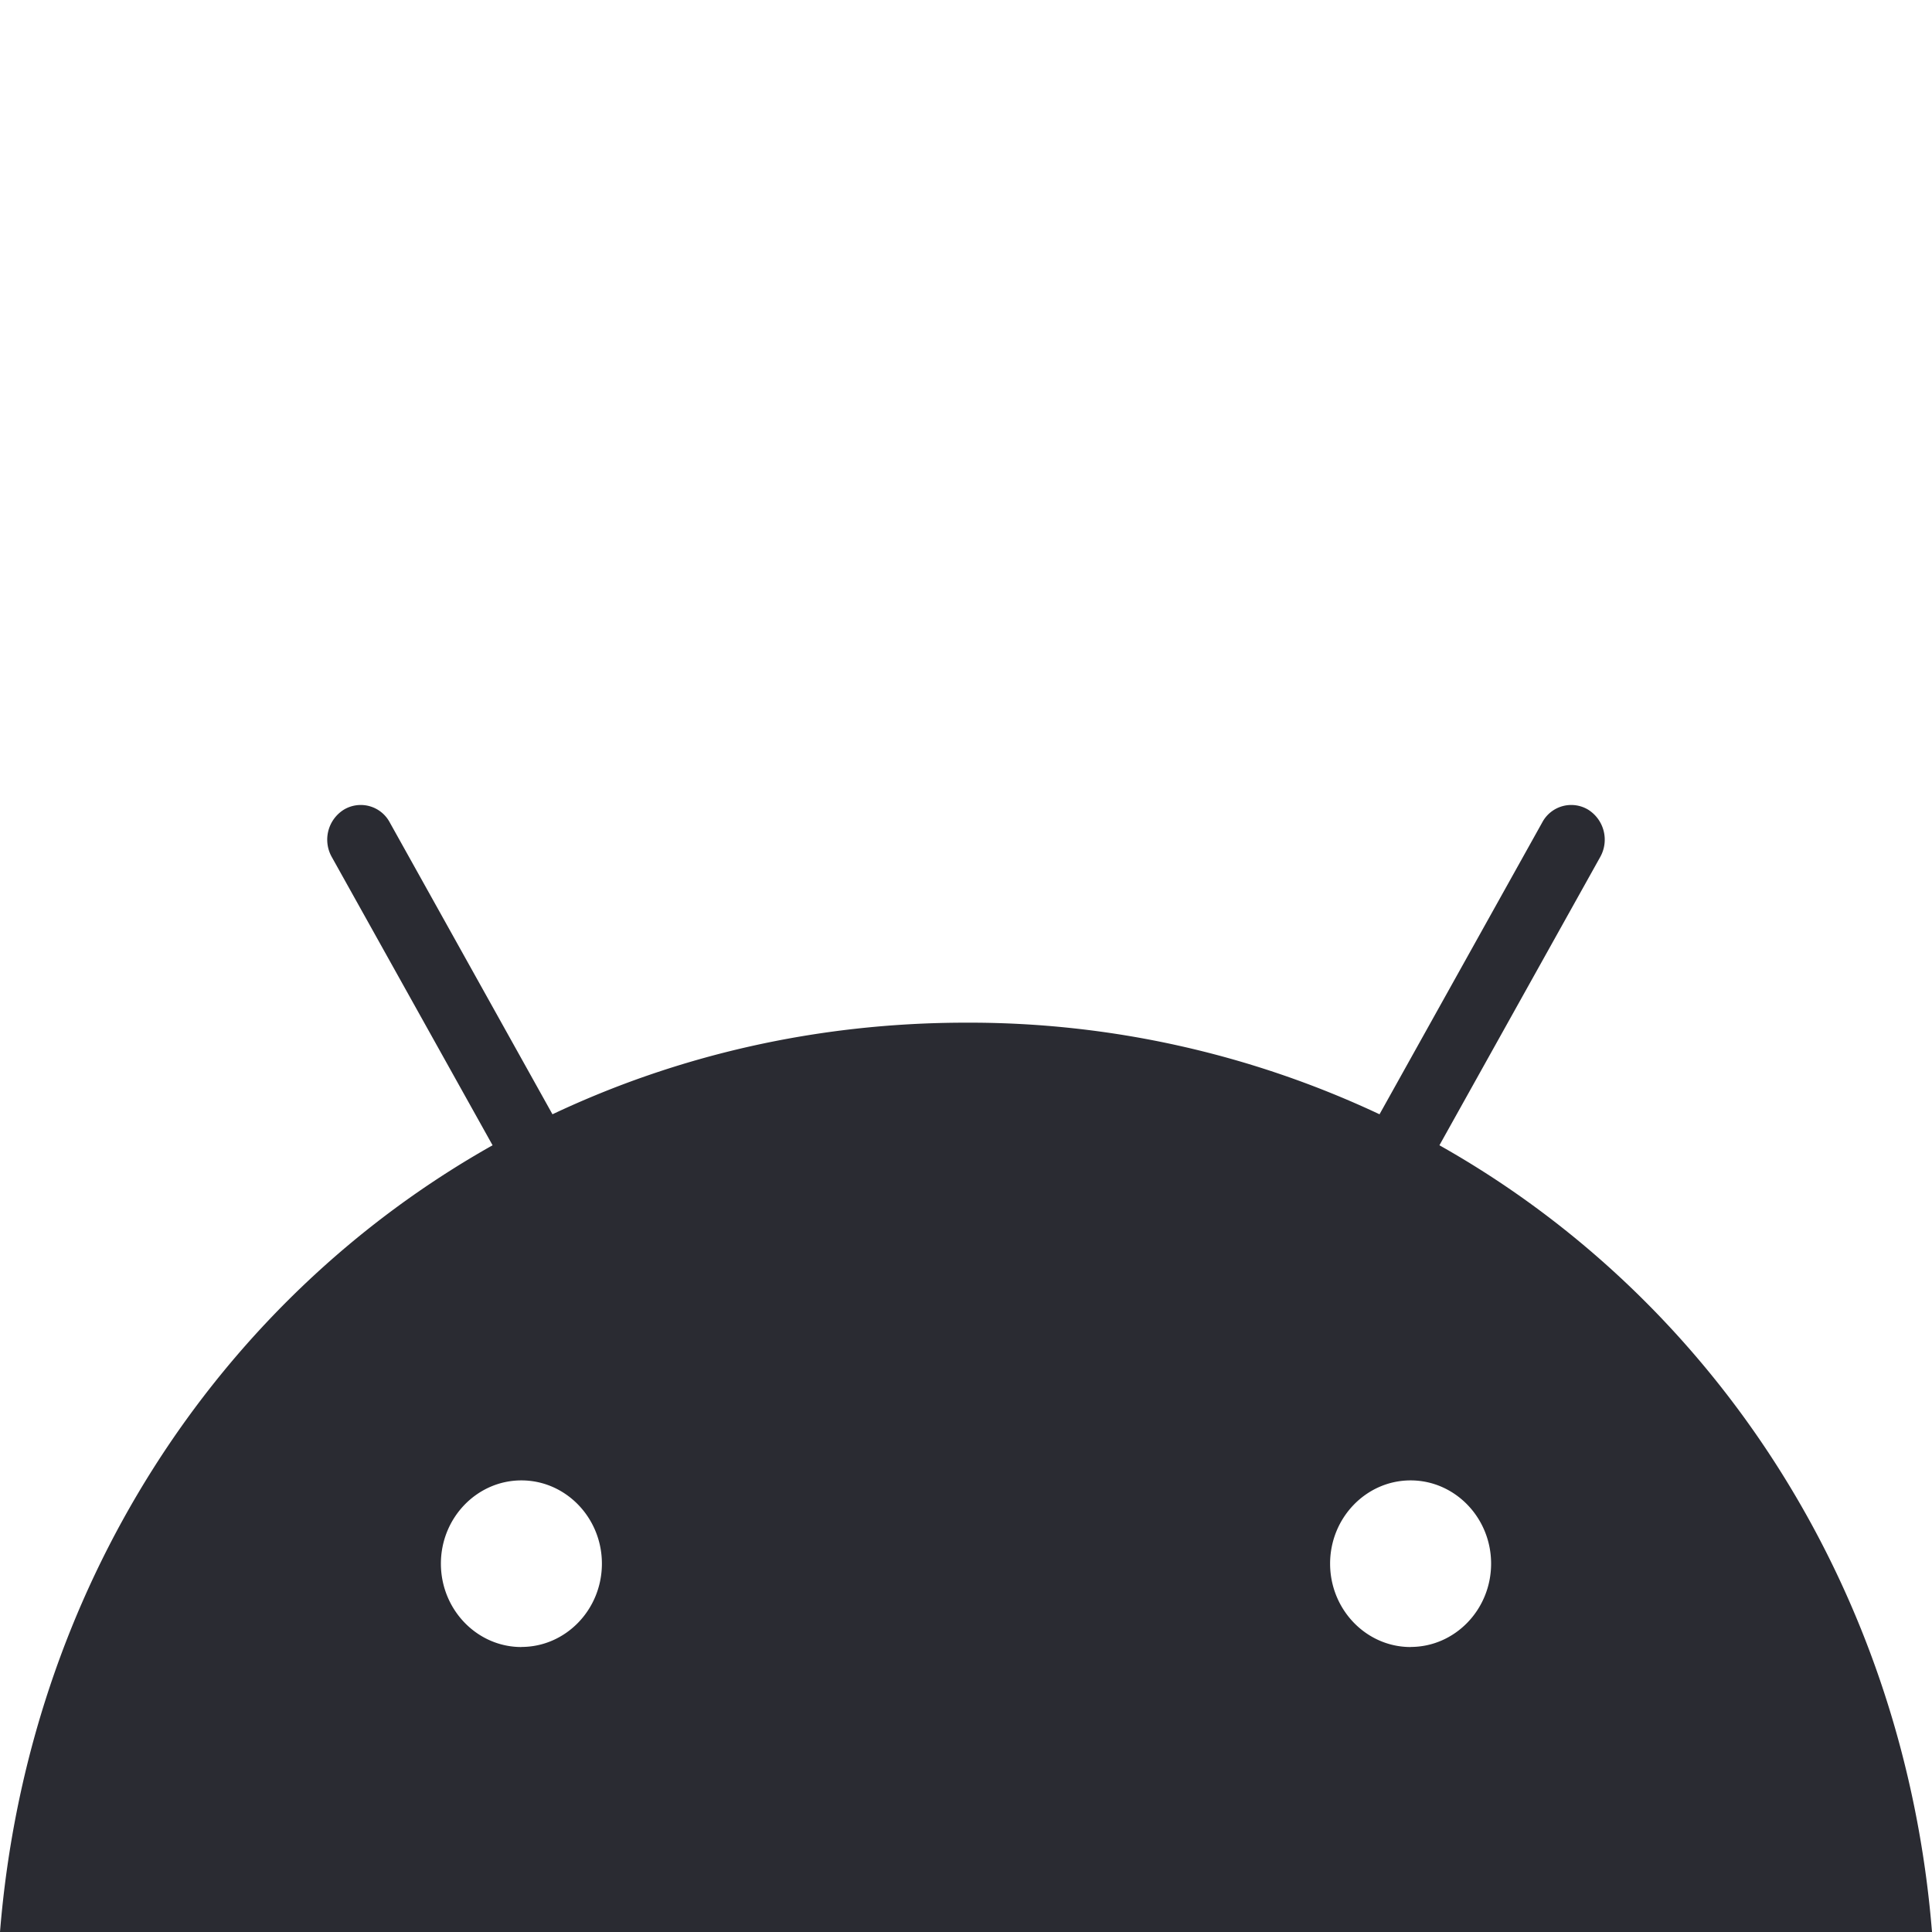<svg xmlns="http://www.w3.org/2000/svg" width="24" height="24" viewBox="0 0 24 24" fill="none" id="" class="Graphic-SVG SVG SVG--inline d-inline-block js-Graphic-SVG--no-responsive text-primary lazyloaded" preserveAspectRatio="xMidYMid meet"><path d="M17.523 20.46c-.551 0-1-.465-1-1.036 0-.57.449-1.034 1-1.034.551 0 1 .464 1 1.034 0 .571-.449 1.035-1 1.035zm-11.046 0c-.551 0-1-.465-1-1.036 0-.57.449-1.034 1-1.034.551 0 1 .464 1 1.034 0 .571-.449 1.035-1 1.035zm11.404-6.233l1.998-3.582a.44.44 0 00-.152-.588.408.408 0 00-.568.158l-2.022 3.627A11.973 11.973 0 0012 12.704c-1.853 0-3.59.407-5.137 1.138l-2.022-3.627a.408.408 0 00-.568-.158.439.439 0 00-.152.588l1.998 3.582C2.689 16.158.343 19.753 0 24h24c-.343-4.247-2.69-7.842-6.119-9.773z" fill="#2a2b32"></path></svg>